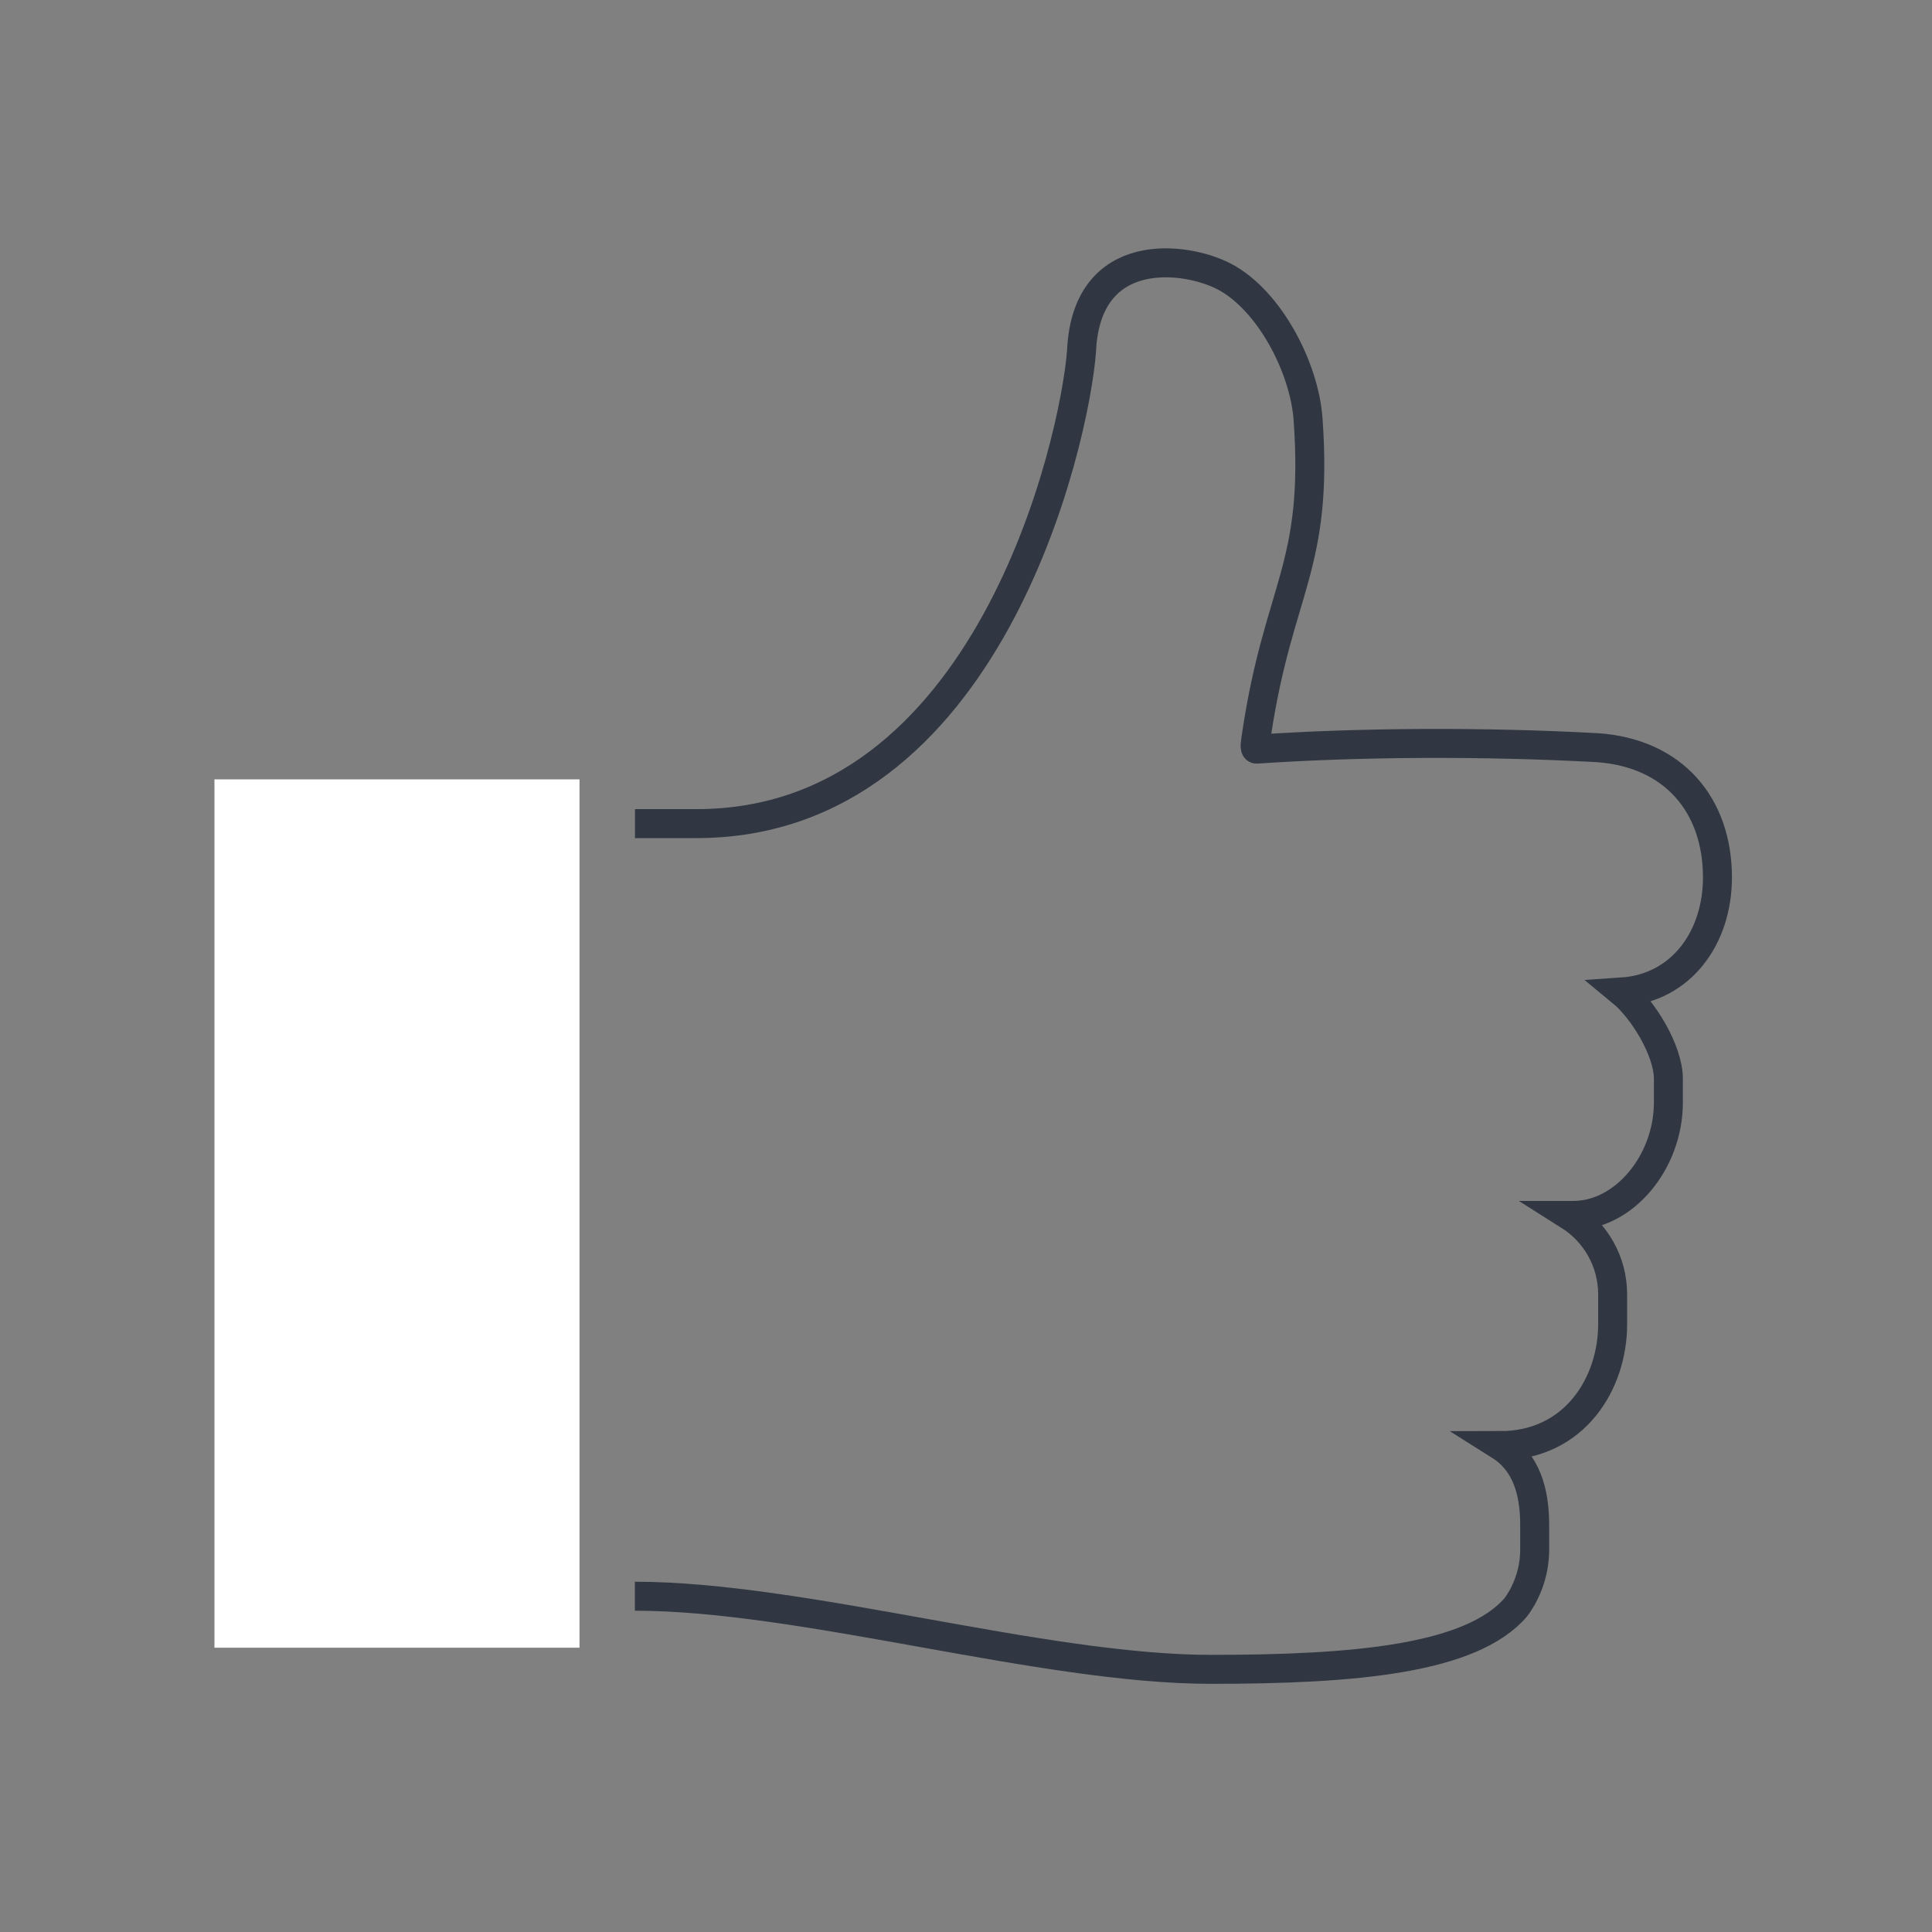 <?xml version="1.0" encoding="UTF-8"?><svg id="Layer_1" xmlns="http://www.w3.org/2000/svg" viewBox="0 0 200 200"><rect x="0" y="0" width="200" height="200" fill="#808080" stroke="none"/><defs><style>.cls-1{fill:none;stroke:#303742;stroke-miterlimit:10;stroke-width:3px;}.cls-2{fill:#fff;}</style></defs><g id="Hand1"><rect class="cls-2" x="22.2" y="80.68" width="37.79" height="89.89"/><path class="cls-1" d="m65.73,85.26h6.38c30.22,0,39.14-39.52,39.85-48.92.49-11.11,10.76-9.84,14.82-7.69,4.62,2.45,8.24,9.37,8.63,14.74,1.1,15.33-3.06,17.49-5.32,32.55-.12.78-.29,1.63,0,1.61,10.79-.73,23.54-.79,35.28-.15,7.9.55,12.42,5.96,12.42,13.43,0,6.24-3.75,11.45-9.89,11.86,2.14,1.76,4.81,6.01,4.81,9v2.44c0,6.2-4.61,11.69-9.83,11.69h-.46c2.71,1.71,4.52,4.73,4.52,8.17v3.12c0,5.98-3.84,12.54-11.67,12.54,2.73,1.72,3.6,4.75,3.6,8.22v2.51c0,2.18-.66,3.84-1.3,5-.08.15-.47.78-.65,1-4.61,5.36-16.65,6.43-31.56,6.43-17.47,0-42.24-7.57-59.64-7.57"/></g></svg>